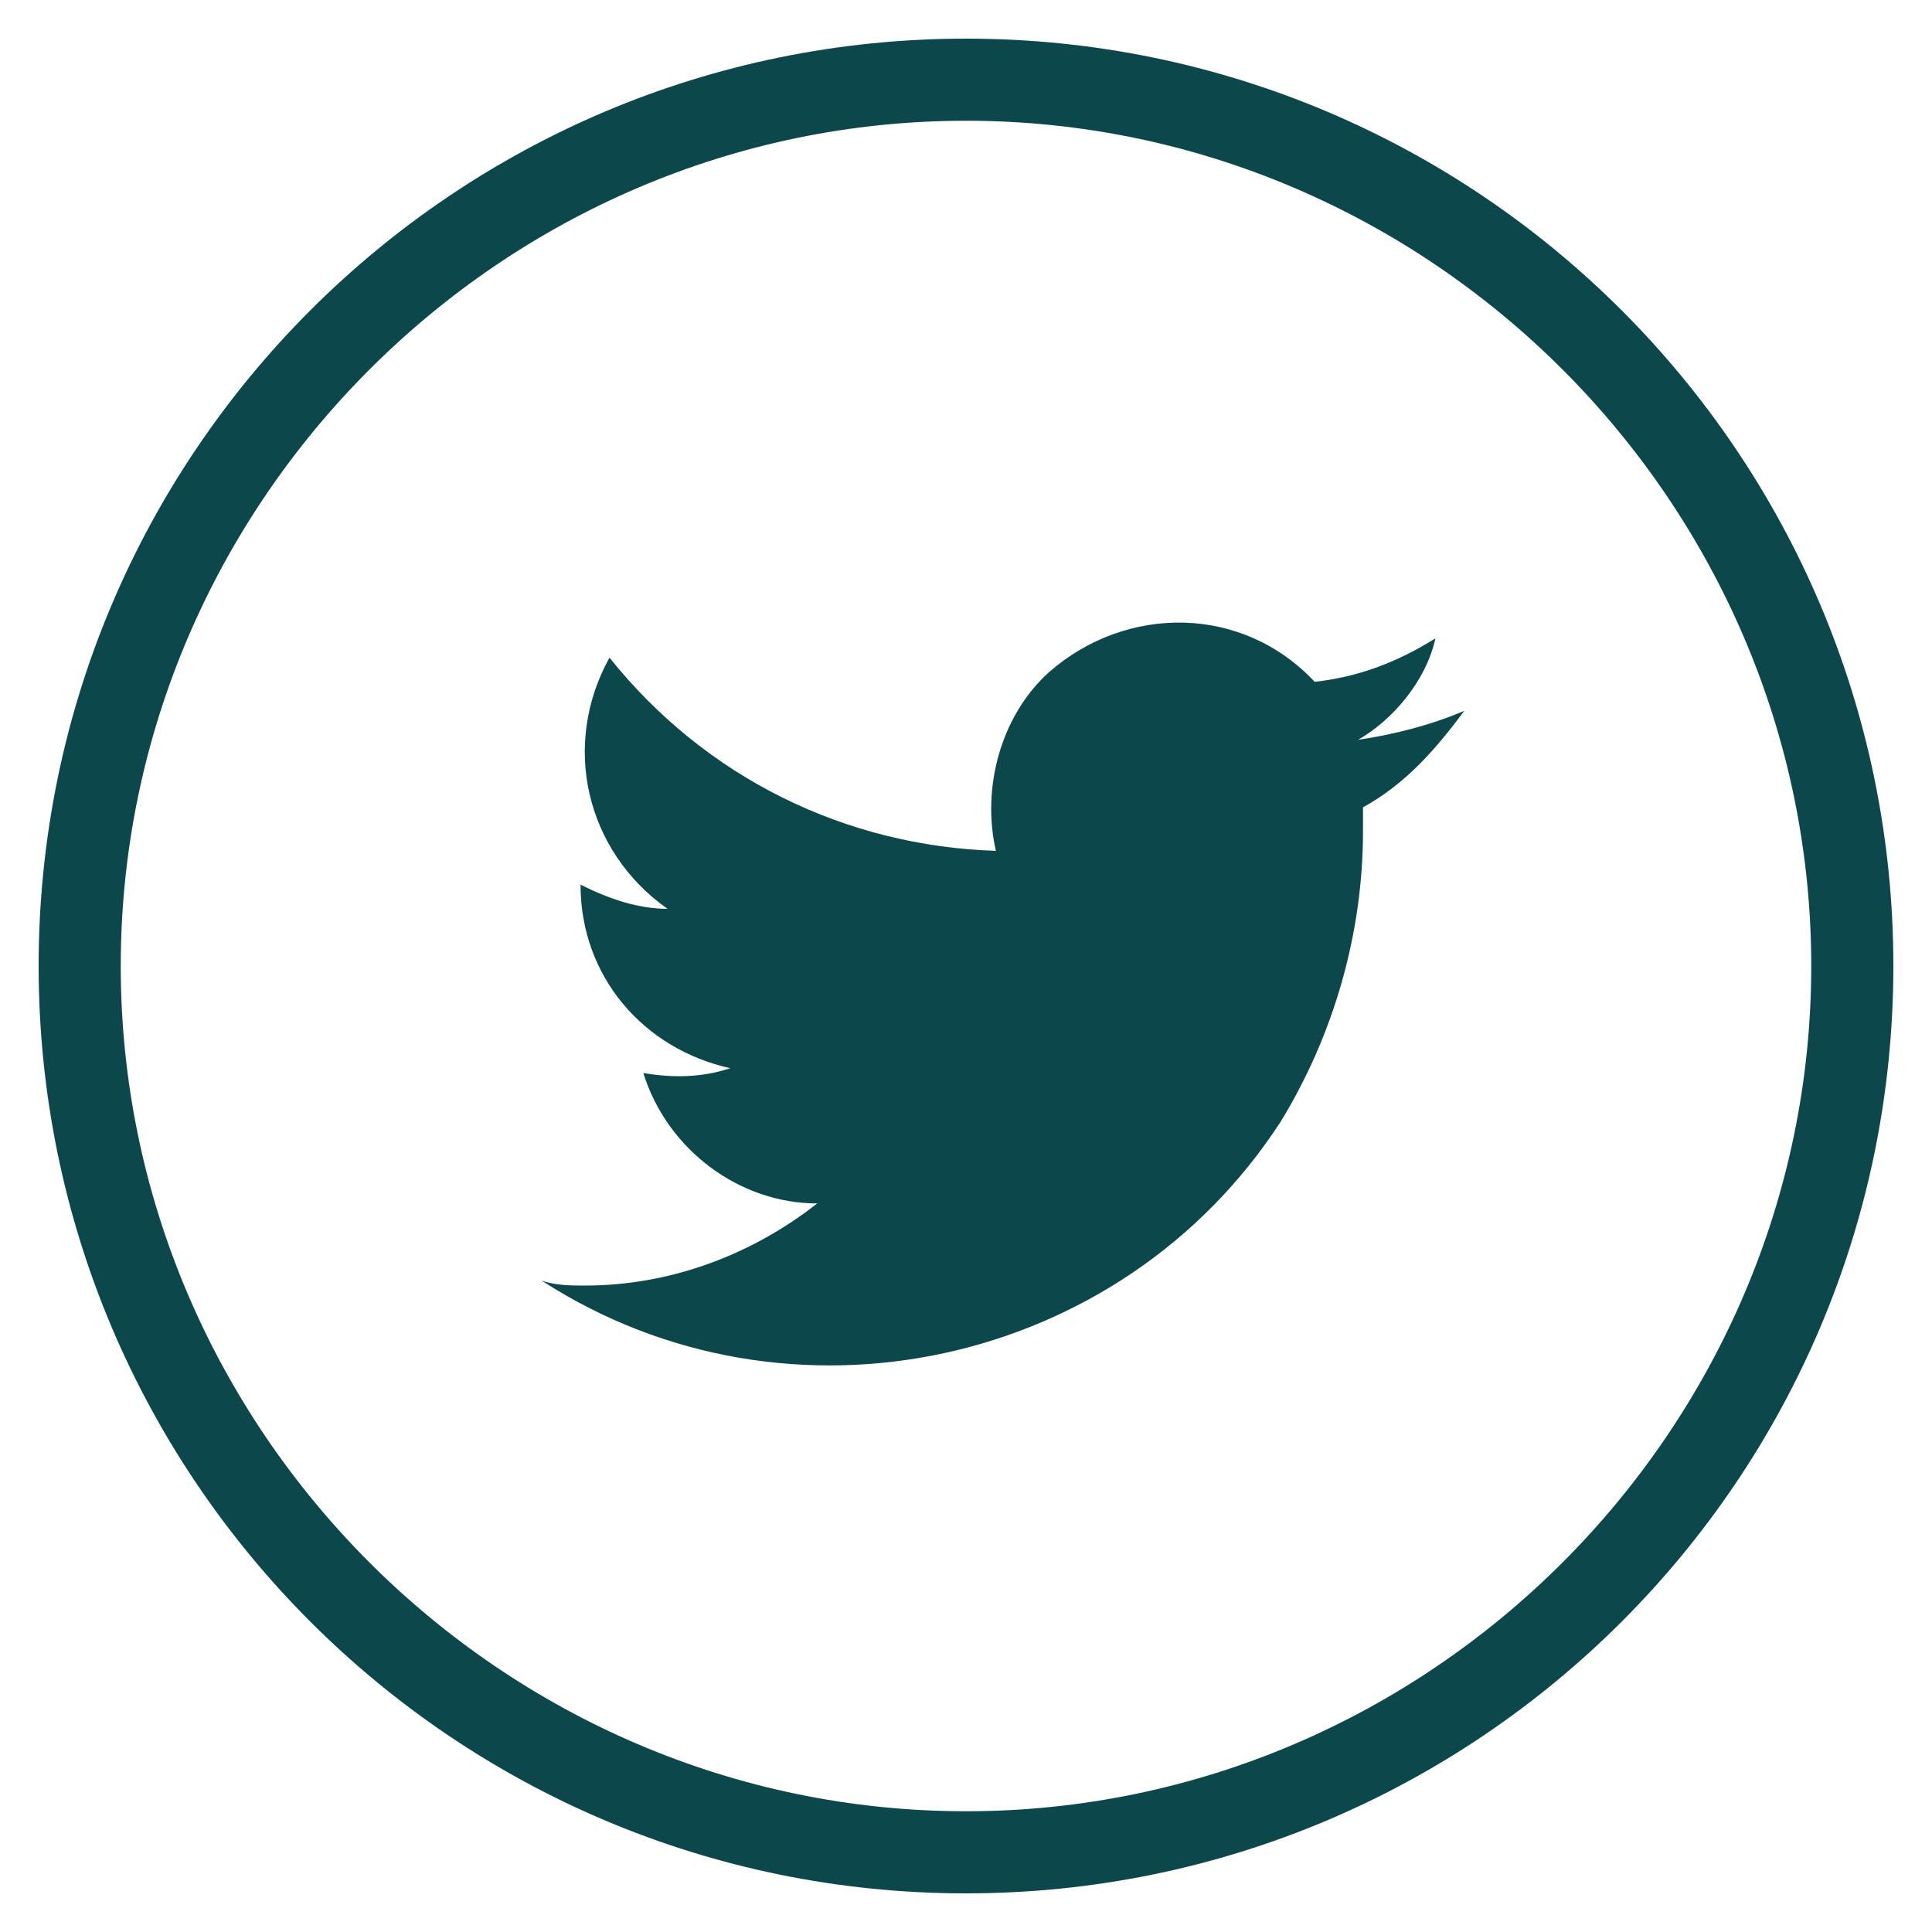 <?xml version="1.0" encoding="utf-8"?>
<!-- Generator: Adobe Illustrator 26.5.0, SVG Export Plug-In . SVG Version: 6.00 Build 0)  -->
<svg version="1.1" id="Layer_1" xmlns="http://www.w3.org/2000/svg" xmlns:xlink="http://www.w3.org/1999/xlink" x="0px" y="0px"
	 viewBox="0 0 40 40" style="enable-background:new 0 0 40 40;" xml:space="preserve">
<style type="text/css">
	.st0{fill:#0C484B;}
</style>
<g id="Group_12508" transform="translate(-568.698 -217.965)">
	<g id="Group_12506" transform="translate(568.698 217.965)">
		<g id="Group_12505">
			<path id="Path_12454" class="st0" d="M20,39.2C9.4,39.2,0.8,30.6,0.8,20S9.4,0.8,20,0.8S39.2,9.4,39.2,20
				C39.2,30.6,30.6,39.2,20,39.2z M20,2.5C10.4,2.5,2.5,10.4,2.5,20S10.4,37.5,20,37.5S37.5,29.6,37.5,20v0
				C37.5,10.4,29.6,2.5,20,2.5z"/>
		</g>
	</g>
	<g id="Group_12507" transform="translate(579.217 230.081)">
		<path id="Path_12455" class="st0" d="M19.8,2.6c-0.7,0.3-1.5,0.5-2.2,0.6C18.3,2.8,19,2,19.2,1.1c-0.8,0.5-1.6,0.8-2.5,0.9
			c-1.5-1.6-3.9-1.6-5.5-0.2c-1,0.9-1.4,2.4-1.1,3.7C7,5.4,4.1,4,2.1,1.5c-1,1.8-0.5,4,1.2,5.2c-0.6,0-1.2-0.2-1.8-0.5c0,0,0,0,0,0
			c0,1.9,1.3,3.4,3.1,3.8c-0.6,0.2-1.2,0.2-1.8,0.1c0.5,1.6,2,2.7,3.6,2.7c-1.4,1.1-3.1,1.7-4.8,1.7c-0.3,0-0.6,0-0.9-0.1
			c5.1,3.3,12,1.8,15.3-3.3c1.1-1.8,1.7-3.9,1.7-6c0-0.2,0-0.3,0-0.5C18.6,4.1,19.2,3.4,19.8,2.6L19.8,2.6z"/>
	</g>
</g>
</svg>
